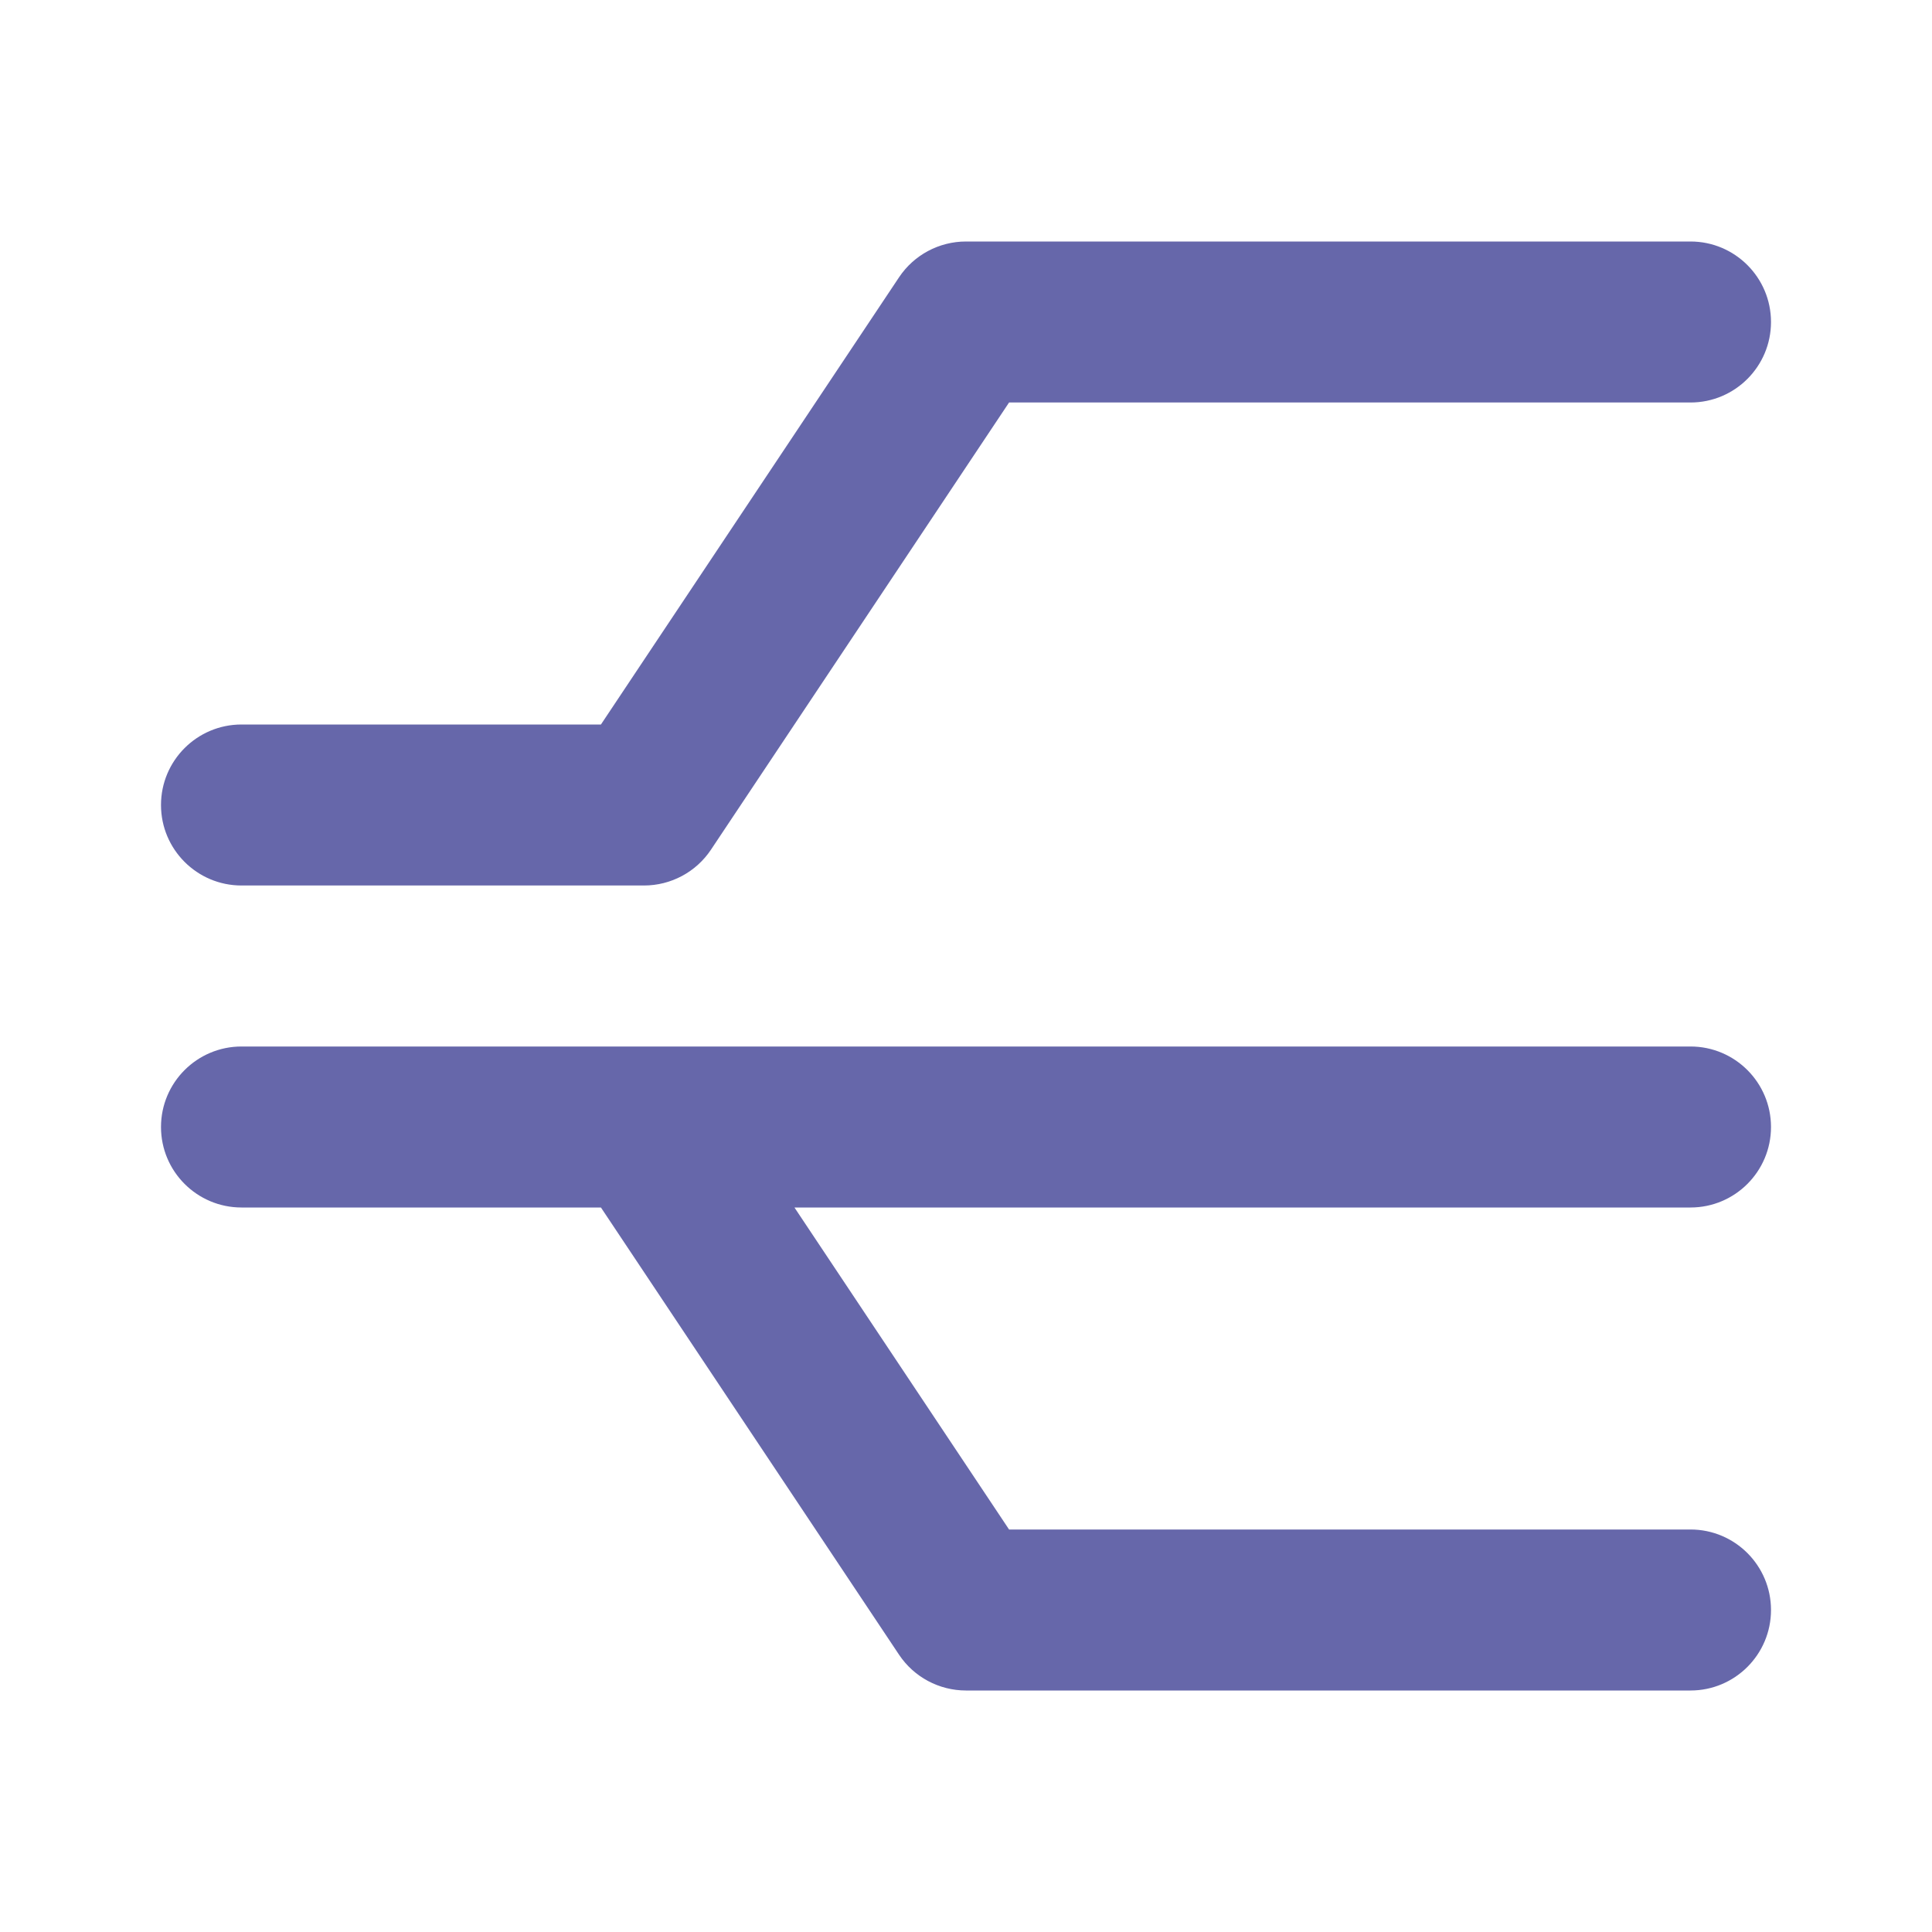 <svg xmlns="http://www.w3.org/2000/svg" fill="none" viewBox="0 0 24 24" id="diagram-sankey"><path fill="#6667aa" fill-rule="evenodd" d="M11.168 3.445C11.353 3.167 11.666 3 12 3H21C21.552 3 22 3.448 22 4C22 4.552 21.552 5 21 5H12.535L8.832 10.555C8.647 10.833 8.334 11 8 11H3C2.448 11 2 10.552 2 10C2 9.448 2.448 9 3 9H7.465L11.168 3.445ZM9.869 15H21C21.552 15 22 14.552 22 14C22 13.448 21.552 13 21 13H8.014C8.004 13 7.994 13 7.984 13H3C2.448 13 2 13.448 2 14C2 14.552 2.448 15 3 15H7.465L11.168 20.555C11.353 20.833 11.666 21 12 21H21C21.552 21 22 20.552 22 20C22 19.448 21.552 19 21 19H12.535L9.869 15Z" clip-rule="evenodd" class="color131a29 svgShape"></path></svg>